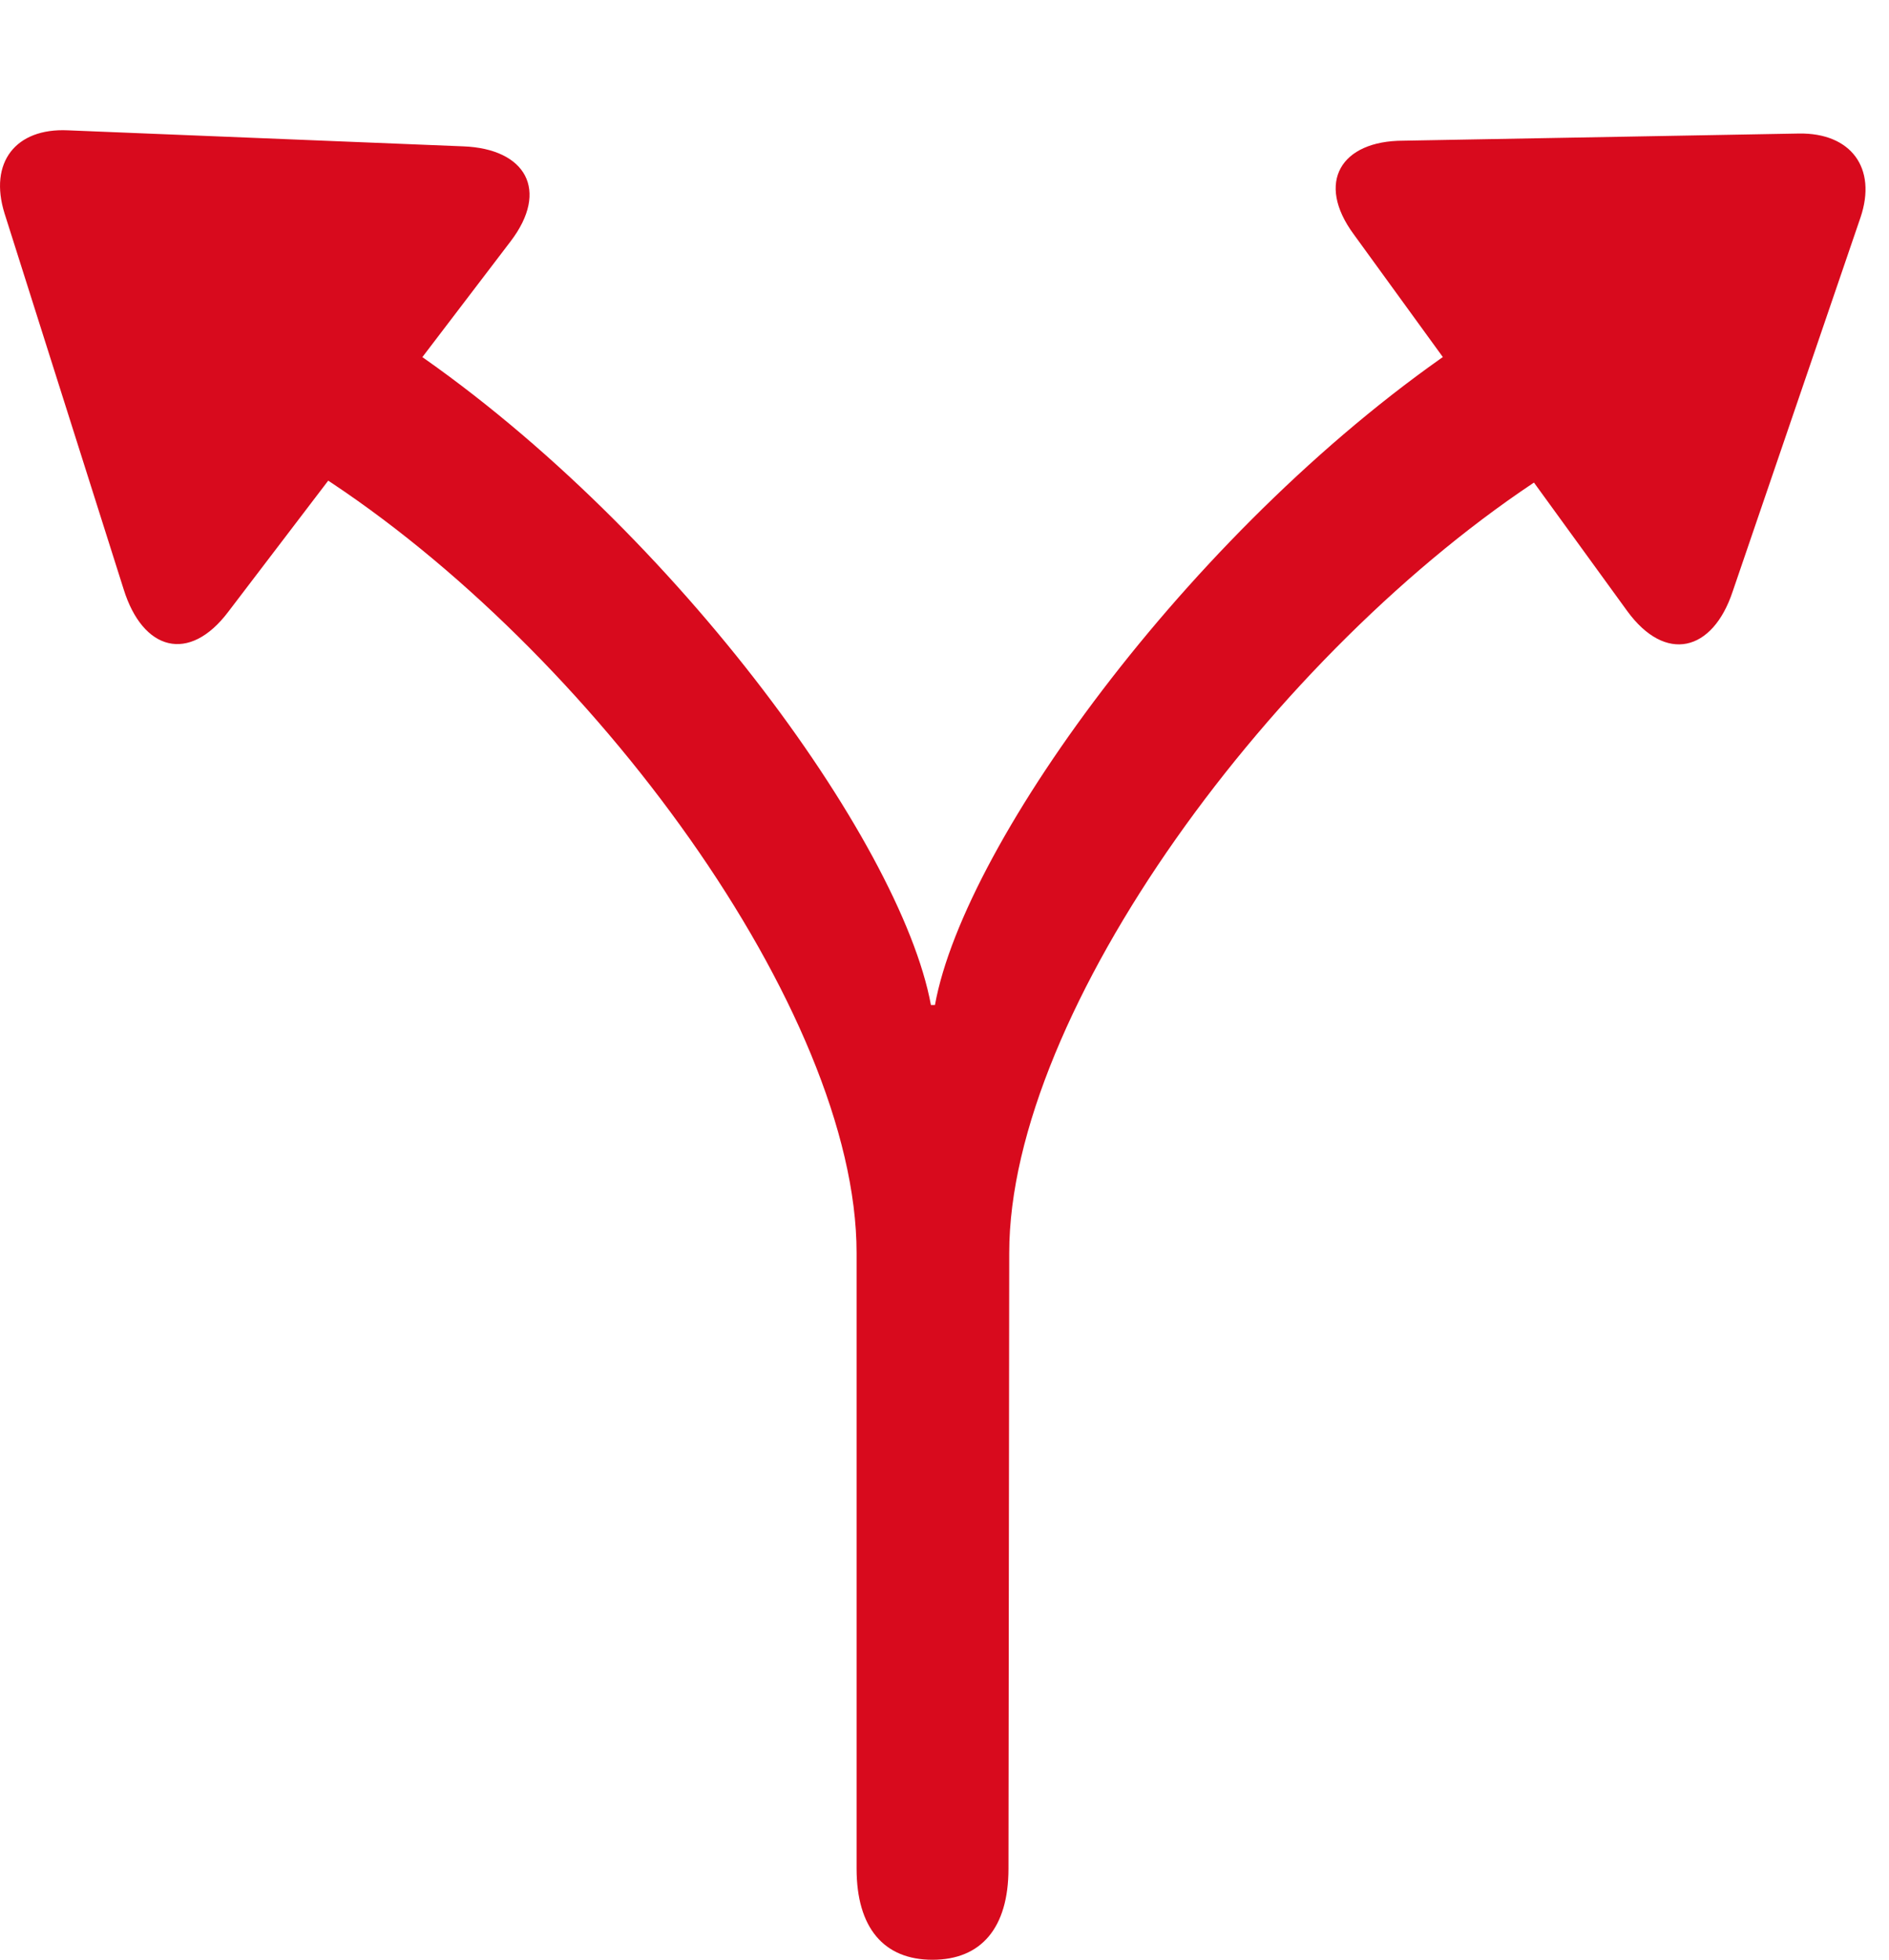 <?xml version="1.0" encoding="UTF-8"?>
<svg version="1.1" xmlns="http://www.w3.org/2000/svg" viewBox="0 0 27.696 28.723">
 <g>
  <path d="M13.672 28.723C14.387 28.723 14.786 28.254 14.786 27.387L14.797 18.363C14.797 14.824 18.688 9.527 22.661 6.961L23.833 6.211C24.196 5.977 24.395 5.59 24.395 5.203C24.395 4.57 23.962 4.137 23.305 4.137C22.977 4.137 22.637 4.242 22.333 4.441L21.489 5.004C17.575 7.617 14.141 12.328 13.708 14.73L13.649 14.73C13.204 12.316 9.782 7.617 5.856 5.004L5.024 4.441C4.708 4.242 4.368 4.137 4.04 4.137C3.383 4.137 2.95 4.605 2.95 5.191C2.95 5.578 3.161 5.977 3.524 6.211L4.684 6.961C8.668 9.527 12.559 14.824 12.559 18.363L12.559 27.387C12.559 28.254 12.958 28.723 13.672 28.723ZM3.348 8.965L7.485 3.539C8.059 2.789 7.708 2.18 6.793 2.145L0.993 1.91C0.231 1.875-0.167 2.379 0.067 3.129L1.813 8.637C2.094 9.539 2.774 9.727 3.348 8.965ZM23.856 8.953C24.419 9.727 25.11 9.551 25.403 8.672L27.278 3.188C27.524 2.461 27.137 1.945 26.375 1.957L20.575 2.062C19.661 2.062 19.286 2.672 19.848 3.434Z" fill="#d80a1d"/>
 </g>
</svg>

